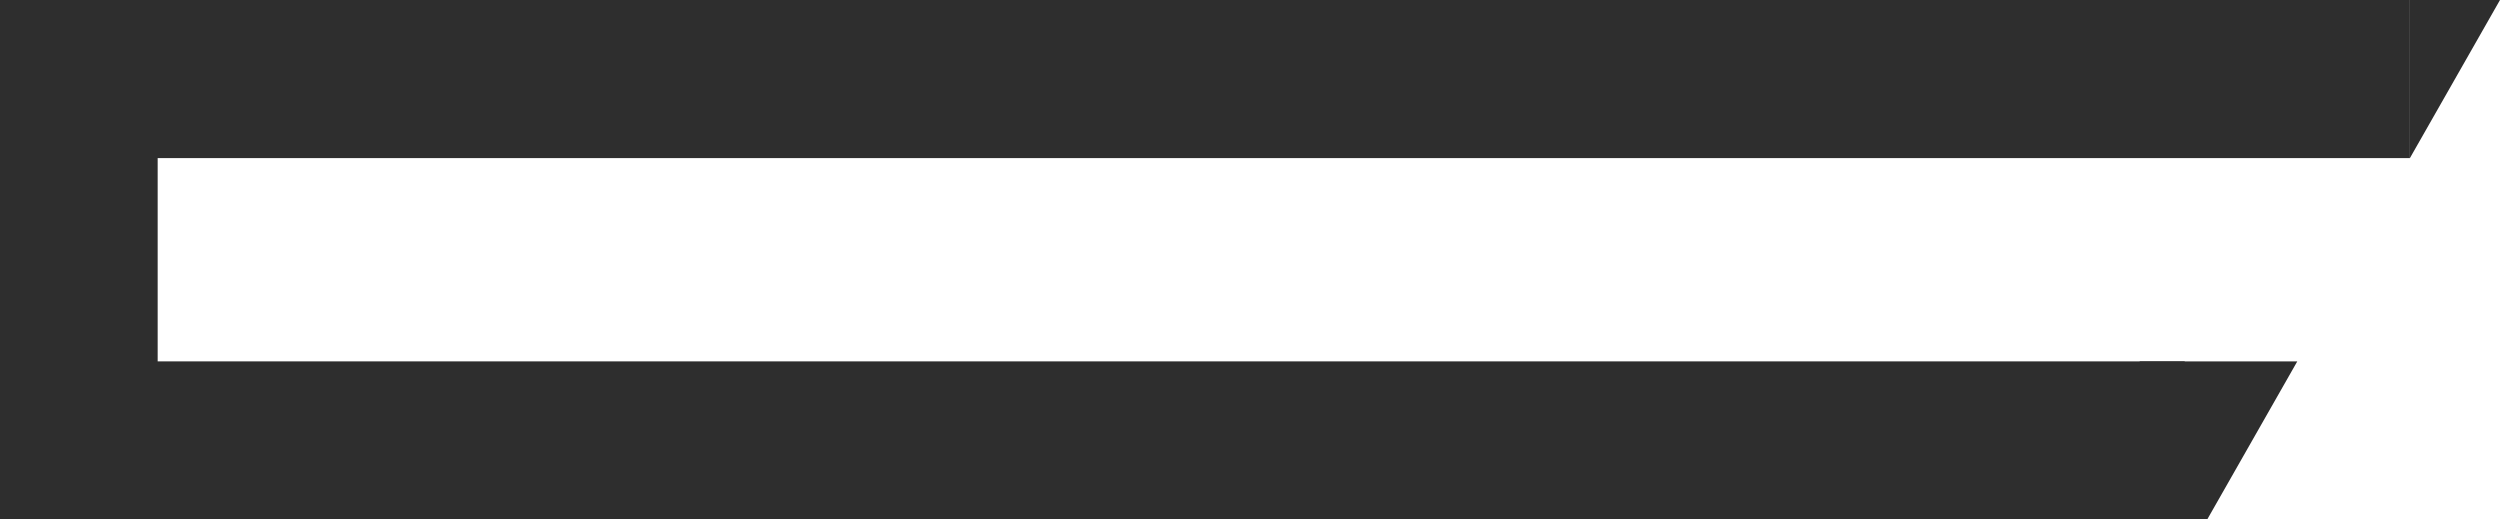 <svg width="154" height="32" viewBox="0 0 154 32" fill="none" xmlns="http://www.w3.org/2000/svg">
<g clip-path="url(#clip0_83_1050)">
<path d="M148.45 0H154L148.45 9.739V0Z" fill="#2E2E2E"/>
<path d="M9.712 0H0V32H9.712V0Z" fill="#2E2E2E"/>
<path d="M148.45 0H5.55V9.739H148.45V0Z" fill="#2E2E2E"/>
<path d="M134.577 22.261H6.937V32H134.577V22.261Z" fill="#2E2E2E"/>
<path d="M135.964 32L141.513 22.261H131.802L131.843 32H135.964Z" fill="#2E2E2E"/>
</g>
<defs>
<clipPath id="clip0_83_1050">
<rect width="154" height="32" fill="white"/>
</clipPath>
</defs>
</svg>